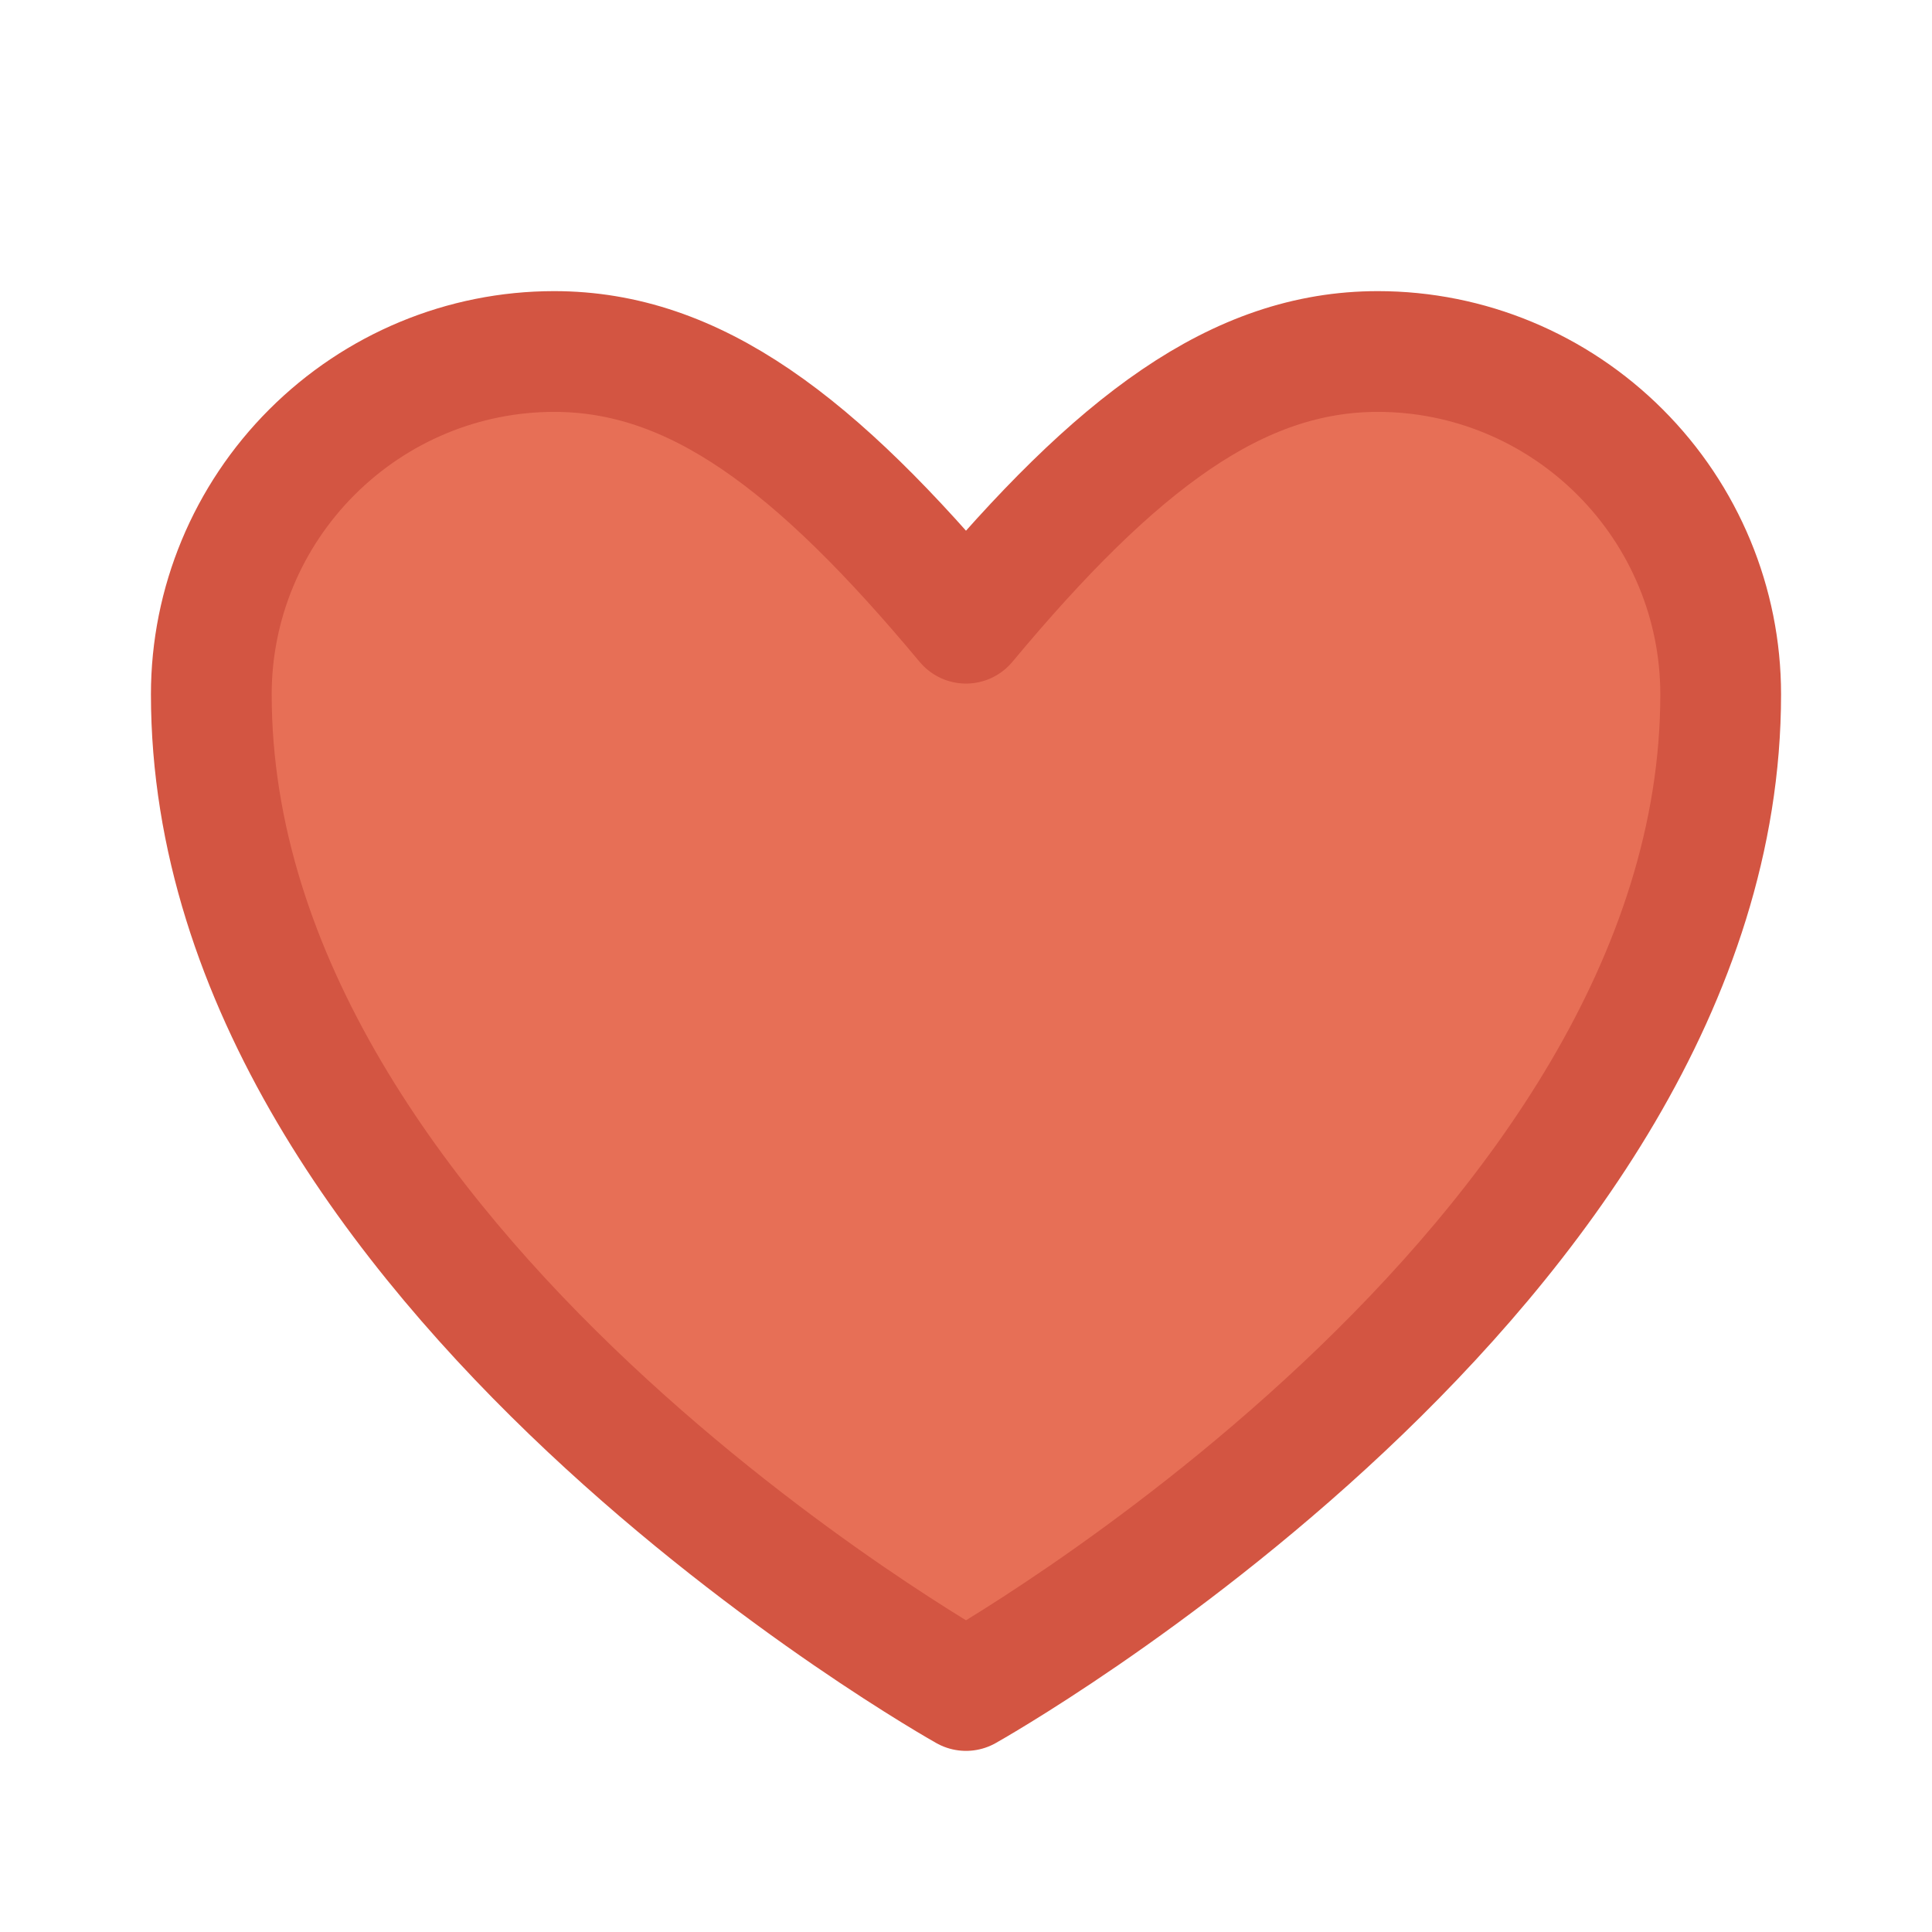 <svg width="32" height="32" viewBox="0 0 32 32" fill="none" xmlns="http://www.w3.org/2000/svg">
  <path d="M16 28C16 28 3.5 21 3.5 11.5C3.5 9.997 4.099 8.556 5.166 7.489C6.234 6.421 7.675 5.822 9.178 5.822C11.5 5.822 13.5 7.322 16 10.322C18.5 7.322 20.5 5.822 22.822 5.822C24.325 5.822 25.766 6.421 26.834 7.489C27.901 8.556 28.5 9.997 28.5 11.5C28.5 21 16 28 16 28Z" fill="#e76f56" stroke="#d35542" stroke-width="2" stroke-linejoin="round"/>
</svg>
